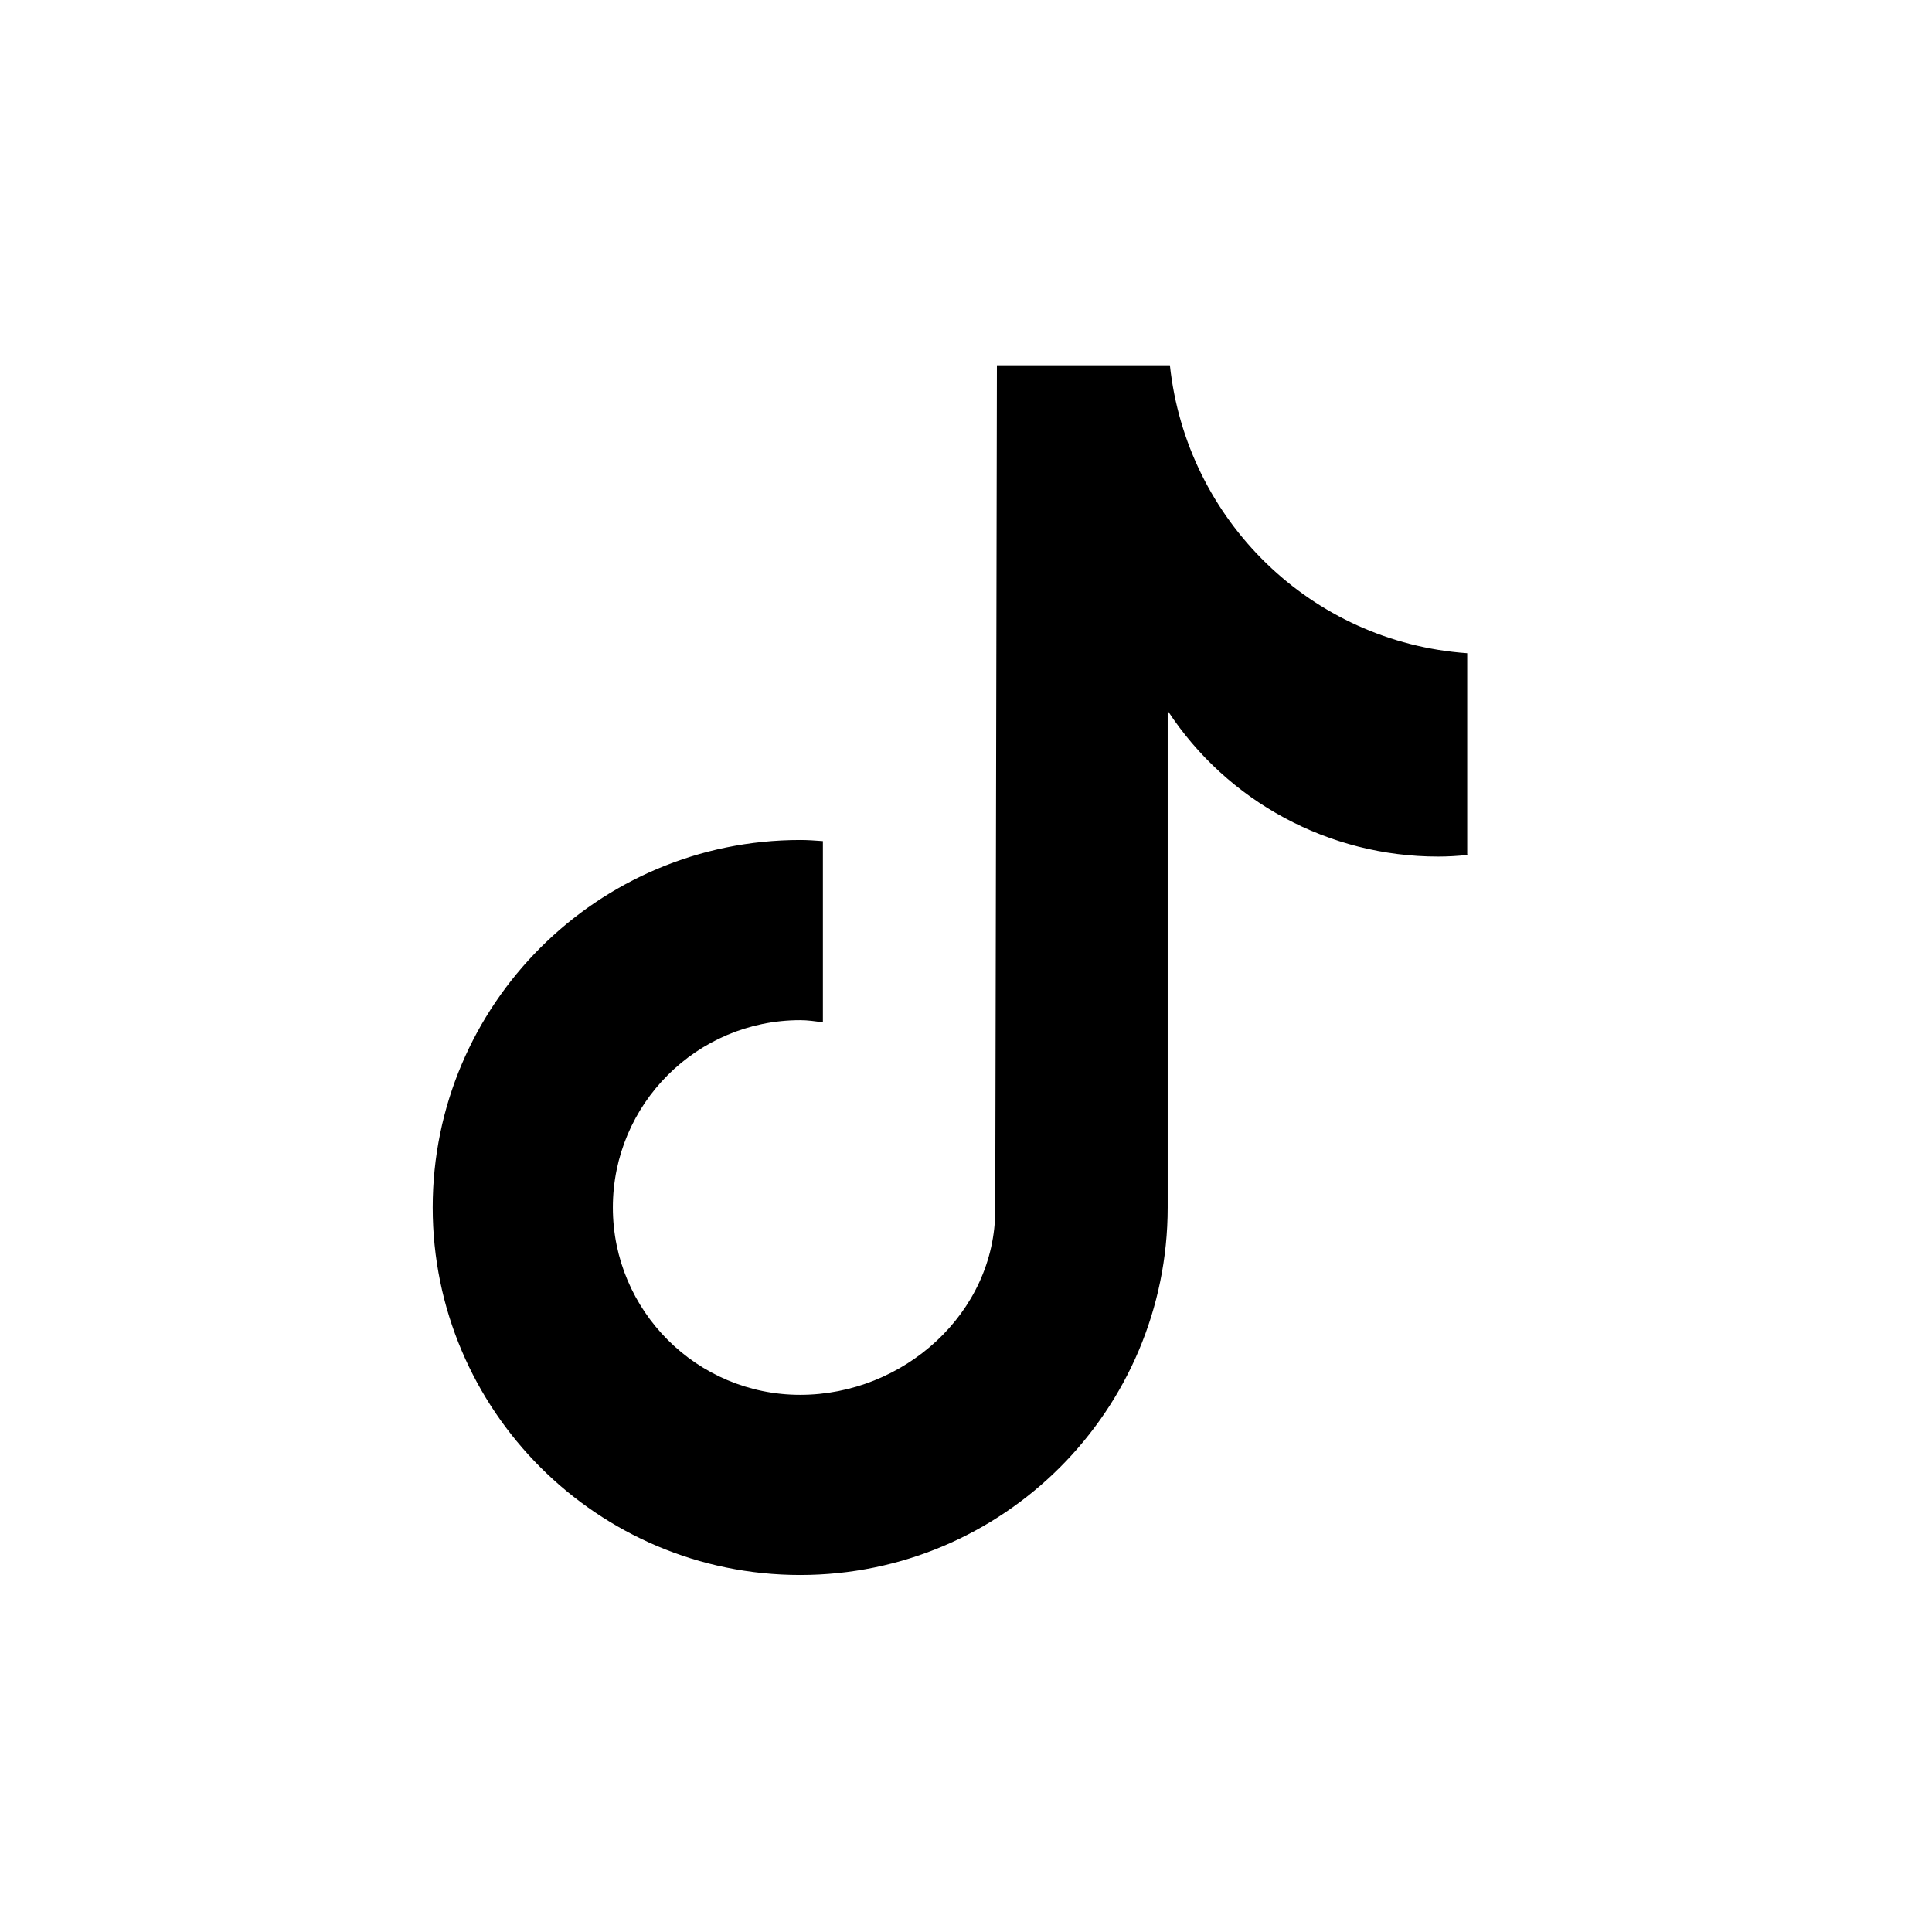 <svg width="28" xmlns="http://www.w3.org/2000/svg" height="28" id="screenshot-a0ba548f-c280-8000-8006-28aece7e2602" viewBox="0 0 28 28" xmlns:xlink="http://www.w3.org/1999/xlink" fill="none" version="1.1"><g id="shape-a0ba548f-c280-8000-8006-28aece7e2602" rx="0" ry="0" style="fill: rgb(0, 0, 0);"><g id="shape-a0ba548f-c280-8000-8006-28aece7e8a15" style="display: none;"><g class="fills" id="fills-a0ba548f-c280-8000-8006-28aece7e8a15"><rect width="28" height="28" x="0" transform="matrix(1, 0, 0, 1, 0, 0)" style="fill: none;" ry="0" fill="none" rx="0" y="0"/></g></g><g id="shape-a0ba548f-c280-8000-8006-28aece7ef348"><defs style="fill: rgb(0, 0, 0);"><g id="shape-a0ba548f-c280-8000-8006-28aece7ef349"><style>#shape-a0ba548f-c280-8000-8006-28aece7e2602{ .cls-1 {
        fill: #0aaebb;
      }

      .cls-2 {
        fill: #fff;
      } }</style></g></defs></g><g id="shape-a0ba548f-c280-8000-8006-28aece7ef34b" style="display: none;"><g class="fills" id="fills-a0ba548f-c280-8000-8006-28aece7ef34b"><path d="M28,14C28,21.729,21.729,28,14,28C6.271,28,0,21.729,0,14C0,6.271,6.271,0,14,0C21.729,0,28,6.271,28,14" class="cls-1"/></g></g><g id="shape-a0ba548f-c280-8000-8006-28aece7f2447"><g class="fills" id="fills-a0ba548f-c280-8000-8006-28aece7f2447"><path d="M21.272,12.39C21.128,12.406,20.984,12.414,20.84,12.414C19.262,12.414,17.788,11.621,16.923,10.3L16.923,17.5C16.923,20.439,14.537,22.826,11.597,22.826C8.658,22.826,6.271,20.439,6.271,17.5C6.271,14.561,8.658,12.174,11.597,12.174C11.709,12.174,11.813,12.182,11.926,12.19L11.926,14.817C11.813,14.801,11.709,14.785,11.597,14.785C10.099,14.785,8.882,16.002,8.882,17.5C8.882,18.998,10.099,20.215,11.597,20.215C13.095,20.215,14.424,19.03,14.424,17.532L14.448,5.294L16.955,5.294C17.196,7.545,19.006,9.307,21.264,9.467L21.264,12.382" class="cls-2"/></g></g></g></svg>